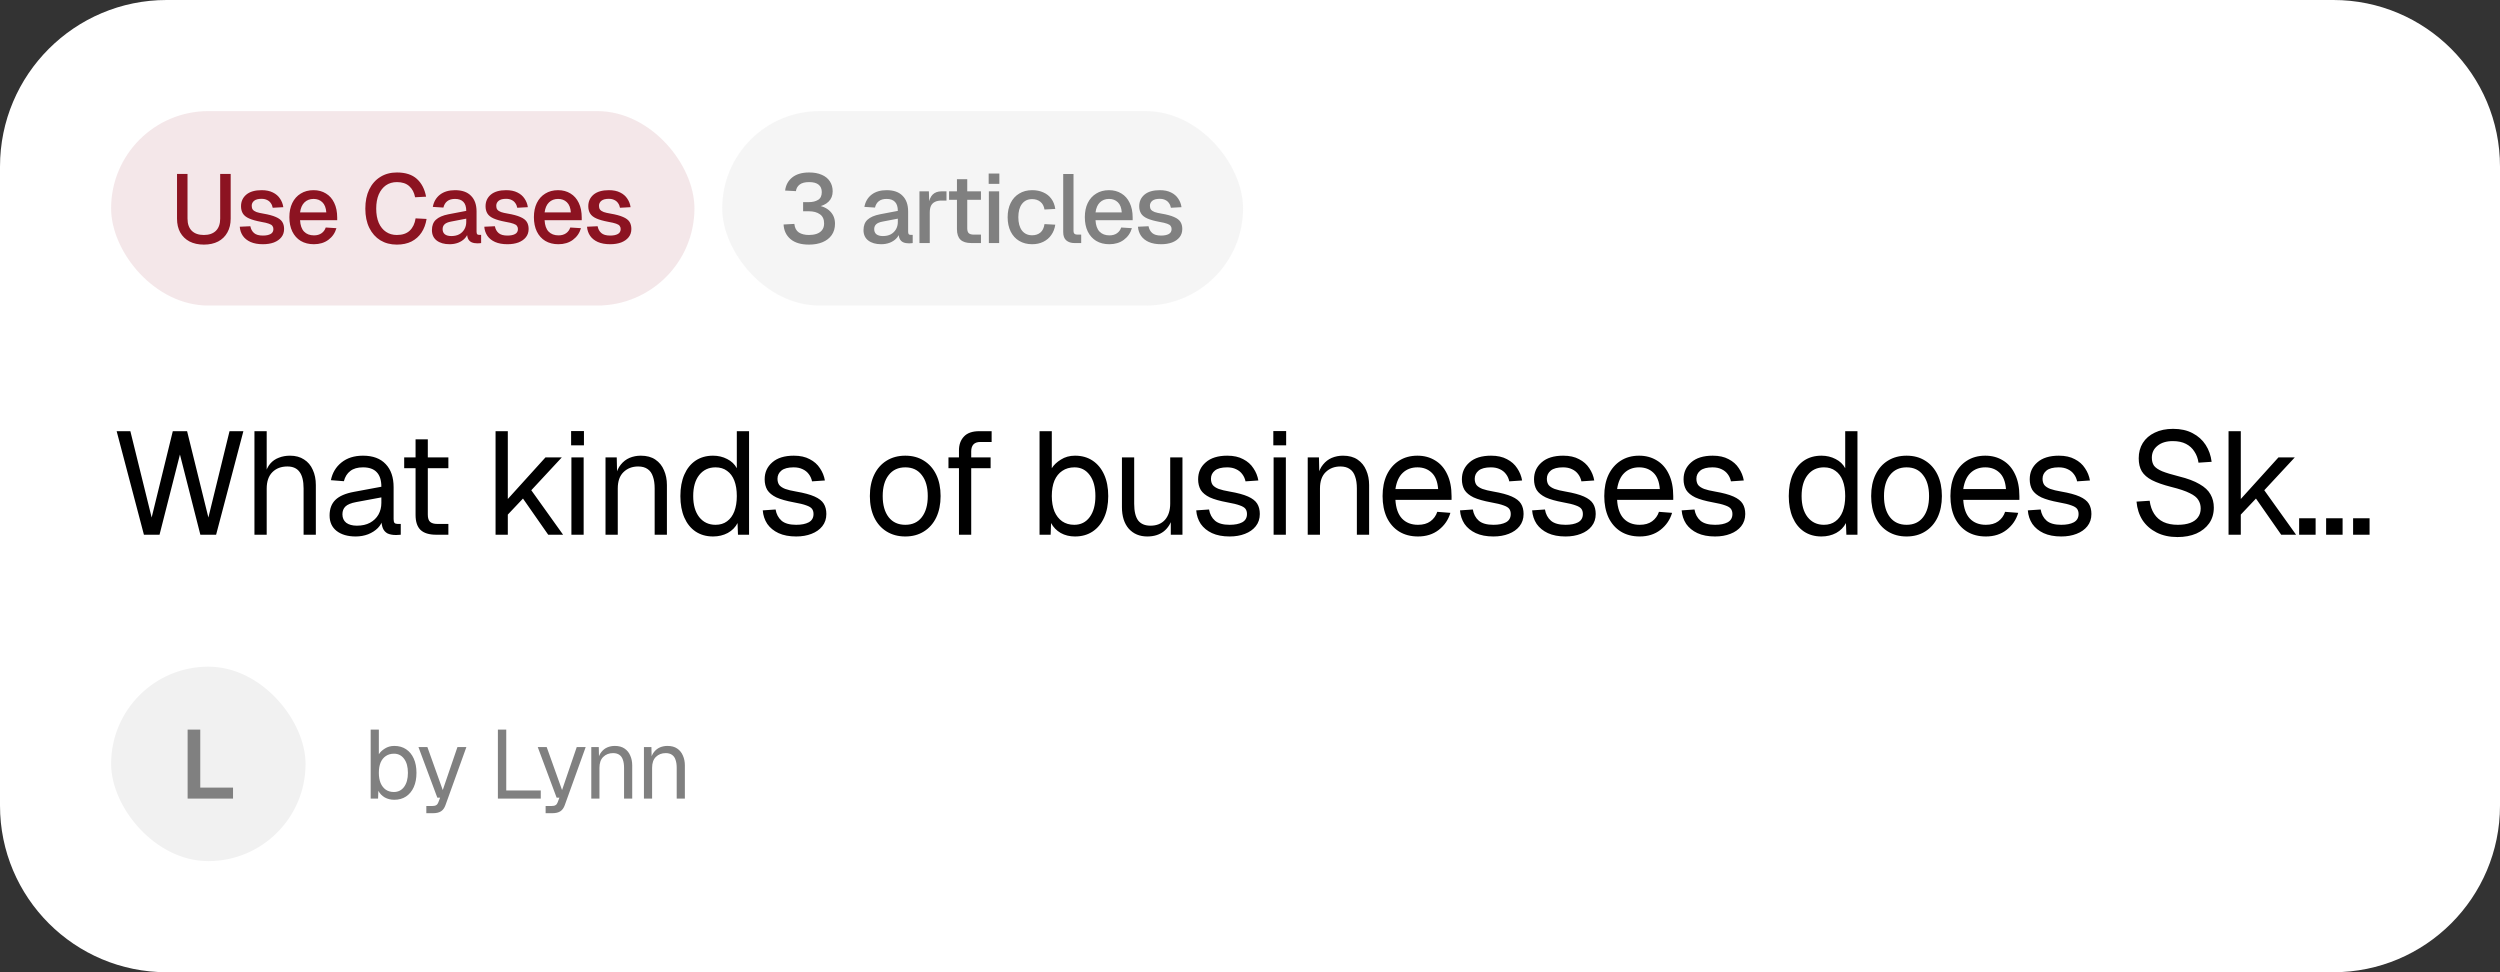<svg width="360" height="140" viewBox="0 0 360 140" fill="none" xmlns="http://www.w3.org/2000/svg">
<rect x="0" y="0" width="360" height="140" fill="#333333" stroke="none"/>
<path d="M0 24C0 10.745 10.745 0 24 0H336C349.255 0 360 10.745 360 24V116C360 129.255 349.255 140 336 140H24C10.745 140 0 129.255 0 116V24Z" fill="white"/>
<rect x="16" y="16" width="84" height="28" rx="14" fill="#8C1321" fill-opacity="0.1"/>
<path d="M29.354 35.224C28.57 35.224 27.884 35.075 27.296 34.776C26.717 34.468 26.269 34.034 25.952 33.474C25.644 32.914 25.49 32.251 25.49 31.486V25.046H27.002V31.486C27.002 32.242 27.207 32.825 27.618 33.236C28.029 33.637 28.607 33.838 29.354 33.838C30.101 33.838 30.679 33.637 31.09 33.236C31.501 32.825 31.706 32.242 31.706 31.486V25.046H33.218V31.486C33.218 32.251 33.059 32.914 32.742 33.474C32.434 34.034 31.991 34.468 31.412 34.776C30.833 35.075 30.147 35.224 29.354 35.224ZM37.857 35.168C37.157 35.168 36.564 35.061 36.079 34.846C35.603 34.631 35.234 34.337 34.973 33.964C34.711 33.581 34.562 33.143 34.525 32.648L36.051 32.578C36.125 32.989 36.303 33.315 36.583 33.558C36.863 33.801 37.287 33.922 37.857 33.922C38.323 33.922 38.692 33.847 38.963 33.698C39.233 33.549 39.369 33.311 39.369 32.984C39.369 32.807 39.322 32.657 39.229 32.536C39.145 32.405 38.977 32.298 38.725 32.214C38.473 32.121 38.099 32.032 37.605 31.948C36.867 31.808 36.289 31.645 35.869 31.458C35.449 31.271 35.15 31.033 34.973 30.744C34.795 30.455 34.707 30.105 34.707 29.694C34.707 29.013 34.959 28.457 35.463 28.028C35.976 27.599 36.713 27.384 37.675 27.384C38.319 27.384 38.86 27.496 39.299 27.72C39.737 27.935 40.078 28.229 40.321 28.602C40.573 28.966 40.731 29.377 40.797 29.834L39.271 29.918C39.224 29.657 39.131 29.433 38.991 29.246C38.86 29.05 38.683 28.901 38.459 28.798C38.235 28.686 37.969 28.63 37.661 28.63C37.185 28.63 36.83 28.723 36.597 28.91C36.363 29.097 36.247 29.339 36.247 29.638C36.247 29.862 36.298 30.044 36.401 30.184C36.513 30.324 36.69 30.441 36.933 30.534C37.175 30.618 37.497 30.693 37.899 30.758C38.673 30.889 39.28 31.052 39.719 31.248C40.157 31.435 40.465 31.668 40.643 31.948C40.82 32.228 40.909 32.569 40.909 32.97C40.909 33.437 40.778 33.833 40.517 34.16C40.255 34.487 39.896 34.739 39.439 34.916C38.981 35.084 38.454 35.168 37.857 35.168ZM45.197 35.168C44.468 35.168 43.839 35.009 43.306 34.692C42.784 34.375 42.378 33.922 42.089 33.334C41.809 32.746 41.669 32.06 41.669 31.276C41.669 30.492 41.809 29.811 42.089 29.232C42.378 28.644 42.784 28.191 43.306 27.874C43.829 27.547 44.445 27.384 45.154 27.384C45.827 27.384 46.419 27.543 46.932 27.86C47.446 28.168 47.843 28.616 48.123 29.204C48.412 29.792 48.556 30.501 48.556 31.332V31.71H43.209C43.246 32.438 43.437 32.984 43.782 33.348C44.137 33.712 44.613 33.894 45.211 33.894C45.649 33.894 46.013 33.791 46.303 33.586C46.592 33.381 46.792 33.105 46.904 32.76L48.444 32.858C48.248 33.549 47.861 34.109 47.282 34.538C46.713 34.958 46.018 35.168 45.197 35.168ZM43.209 30.59H46.989C46.942 29.927 46.751 29.437 46.414 29.12C46.088 28.803 45.668 28.644 45.154 28.644C44.623 28.644 44.184 28.812 43.839 29.148C43.502 29.475 43.292 29.955 43.209 30.59ZM57.143 35.224C56.247 35.224 55.459 35.019 54.777 34.608C54.096 34.188 53.564 33.591 53.181 32.816C52.798 32.041 52.607 31.117 52.607 30.044C52.607 28.98 52.794 28.061 53.167 27.286C53.55 26.502 54.082 25.9 54.763 25.48C55.444 25.051 56.242 24.836 57.157 24.836C58.389 24.836 59.346 25.144 60.027 25.76C60.709 26.376 61.152 27.23 61.357 28.322L59.775 28.406C59.645 27.725 59.364 27.193 58.935 26.81C58.506 26.418 57.913 26.222 57.157 26.222C56.55 26.222 56.023 26.376 55.575 26.684C55.136 26.992 54.791 27.431 54.539 28C54.297 28.569 54.175 29.251 54.175 30.044C54.175 30.837 54.297 31.519 54.539 32.088C54.791 32.657 55.141 33.091 55.589 33.39C56.037 33.689 56.555 33.838 57.143 33.838C57.946 33.838 58.566 33.628 59.005 33.208C59.453 32.779 59.733 32.191 59.845 31.444L61.427 31.528C61.306 32.284 61.063 32.937 60.699 33.488C60.335 34.039 59.855 34.468 59.257 34.776C58.66 35.075 57.955 35.224 57.143 35.224ZM64.746 35.168C63.971 35.168 63.35 34.991 62.884 34.636C62.426 34.281 62.198 33.782 62.198 33.138C62.198 32.494 62.389 31.995 62.772 31.64C63.164 31.276 63.766 31.015 64.578 30.856L67.14 30.366C67.14 29.787 67.004 29.358 66.734 29.078C66.463 28.789 66.062 28.644 65.53 28.644C65.054 28.644 64.68 28.751 64.41 28.966C64.139 29.171 63.952 29.479 63.85 29.89L62.324 29.792C62.464 29.045 62.809 28.457 63.36 28.028C63.92 27.599 64.643 27.384 65.53 27.384C66.538 27.384 67.303 27.655 67.826 28.196C68.358 28.728 68.624 29.479 68.624 30.45V33.348C68.624 33.525 68.652 33.651 68.708 33.726C68.773 33.791 68.876 33.824 69.016 33.824H69.282V35C69.235 35.009 69.16 35.019 69.058 35.028C68.955 35.037 68.848 35.042 68.736 35.042C68.418 35.042 68.143 34.991 67.91 34.888C67.686 34.785 67.518 34.617 67.406 34.384C67.294 34.141 67.238 33.819 67.238 33.418L67.392 33.488C67.317 33.815 67.154 34.104 66.902 34.356C66.659 34.608 66.346 34.809 65.964 34.958C65.59 35.098 65.184 35.168 64.746 35.168ZM64.984 33.992C65.432 33.992 65.814 33.908 66.132 33.74C66.449 33.563 66.696 33.32 66.874 33.012C67.051 32.704 67.14 32.354 67.14 31.962V31.486L64.956 31.906C64.508 31.99 64.19 32.125 64.004 32.312C63.826 32.489 63.738 32.718 63.738 32.998C63.738 33.315 63.845 33.563 64.06 33.74C64.284 33.908 64.592 33.992 64.984 33.992ZM73.07 35.168C72.37 35.168 71.777 35.061 71.292 34.846C70.816 34.631 70.447 34.337 70.186 33.964C69.925 33.581 69.775 33.143 69.738 32.648L71.264 32.578C71.339 32.989 71.516 33.315 71.796 33.558C72.076 33.801 72.501 33.922 73.07 33.922C73.537 33.922 73.905 33.847 74.176 33.698C74.447 33.549 74.582 33.311 74.582 32.984C74.582 32.807 74.535 32.657 74.442 32.536C74.358 32.405 74.19 32.298 73.938 32.214C73.686 32.121 73.313 32.032 72.818 31.948C72.081 31.808 71.502 31.645 71.082 31.458C70.662 31.271 70.363 31.033 70.186 30.744C70.009 30.455 69.92 30.105 69.92 29.694C69.92 29.013 70.172 28.457 70.676 28.028C71.189 27.599 71.927 27.384 72.888 27.384C73.532 27.384 74.073 27.496 74.512 27.72C74.951 27.935 75.291 28.229 75.534 28.602C75.786 28.966 75.945 29.377 76.01 29.834L74.484 29.918C74.437 29.657 74.344 29.433 74.204 29.246C74.073 29.05 73.896 28.901 73.672 28.798C73.448 28.686 73.182 28.63 72.874 28.63C72.398 28.63 72.043 28.723 71.81 28.91C71.577 29.097 71.46 29.339 71.46 29.638C71.46 29.862 71.511 30.044 71.614 30.184C71.726 30.324 71.903 30.441 72.146 30.534C72.389 30.618 72.711 30.693 73.112 30.758C73.887 30.889 74.493 31.052 74.932 31.248C75.371 31.435 75.679 31.668 75.856 31.948C76.033 32.228 76.122 32.569 76.122 32.97C76.122 33.437 75.991 33.833 75.73 34.16C75.469 34.487 75.109 34.739 74.652 34.916C74.195 35.084 73.667 35.168 73.07 35.168ZM80.41 35.168C79.682 35.168 79.052 35.009 78.52 34.692C77.997 34.375 77.591 33.922 77.302 33.334C77.022 32.746 76.882 32.06 76.882 31.276C76.882 30.492 77.022 29.811 77.302 29.232C77.591 28.644 77.997 28.191 78.52 27.874C79.043 27.547 79.659 27.384 80.368 27.384C81.04 27.384 81.632 27.543 82.146 27.86C82.659 28.168 83.056 28.616 83.336 29.204C83.625 29.792 83.77 30.501 83.77 31.332V31.71H78.422C78.459 32.438 78.65 32.984 78.996 33.348C79.35 33.712 79.826 33.894 80.424 33.894C80.862 33.894 81.227 33.791 81.516 33.586C81.805 33.381 82.006 33.105 82.118 32.76L83.658 32.858C83.462 33.549 83.075 34.109 82.496 34.538C81.927 34.958 81.231 35.168 80.41 35.168ZM78.422 30.59H82.202C82.155 29.927 81.964 29.437 81.628 29.12C81.301 28.803 80.881 28.644 80.368 28.644C79.836 28.644 79.397 28.812 79.052 29.148C78.716 29.475 78.506 29.955 78.422 30.59ZM87.864 35.168C87.163 35.168 86.571 35.061 86.085 34.846C85.609 34.631 85.241 34.337 84.98 33.964C84.718 33.581 84.569 33.143 84.531 32.648L86.058 32.578C86.132 32.989 86.309 33.315 86.59 33.558C86.87 33.801 87.294 33.922 87.864 33.922C88.33 33.922 88.699 33.847 88.969 33.698C89.24 33.549 89.376 33.311 89.376 32.984C89.376 32.807 89.329 32.657 89.236 32.536C89.151 32.405 88.984 32.298 88.731 32.214C88.48 32.121 88.106 32.032 87.612 31.948C86.874 31.808 86.296 31.645 85.876 31.458C85.456 31.271 85.157 31.033 84.98 30.744C84.802 30.455 84.713 30.105 84.713 29.694C84.713 29.013 84.966 28.457 85.469 28.028C85.983 27.599 86.72 27.384 87.681 27.384C88.326 27.384 88.867 27.496 89.305 27.72C89.744 27.935 90.085 28.229 90.328 28.602C90.579 28.966 90.738 29.377 90.803 29.834L89.278 29.918C89.231 29.657 89.138 29.433 88.998 29.246C88.867 29.05 88.689 28.901 88.466 28.798C88.242 28.686 87.975 28.63 87.668 28.63C87.192 28.63 86.837 28.723 86.603 28.91C86.37 29.097 86.254 29.339 86.254 29.638C86.254 29.862 86.305 30.044 86.407 30.184C86.519 30.324 86.697 30.441 86.939 30.534C87.182 30.618 87.504 30.693 87.906 30.758C88.68 30.889 89.287 31.052 89.725 31.248C90.164 31.435 90.472 31.668 90.65 31.948C90.827 32.228 90.915 32.569 90.915 32.97C90.915 33.437 90.785 33.833 90.523 34.16C90.262 34.487 89.903 34.739 89.445 34.916C88.988 35.084 88.461 35.168 87.864 35.168Z" fill="#8C1321"/>
<rect x="104" y="16" width="75" height="28" rx="14" fill="#EDEDED" fill-opacity="0.5"/>
<path d="M116.488 35.224C115.34 35.224 114.454 34.958 113.828 34.426C113.212 33.894 112.881 33.194 112.834 32.326L114.388 32.242C114.444 32.811 114.659 33.222 115.032 33.474C115.415 33.717 115.9 33.838 116.488 33.838C116.88 33.838 117.24 33.787 117.566 33.684C117.902 33.572 118.168 33.395 118.364 33.152C118.57 32.9 118.672 32.573 118.672 32.172C118.672 31.575 118.472 31.136 118.07 30.856C117.669 30.567 117.137 30.422 116.474 30.422H115.648V29.106H116.474C117.006 29.106 117.45 28.999 117.804 28.784C118.159 28.569 118.336 28.196 118.336 27.664C118.336 27.197 118.187 26.843 117.888 26.6C117.59 26.348 117.132 26.222 116.516 26.222C115.919 26.222 115.466 26.339 115.158 26.572C114.85 26.805 114.668 27.123 114.612 27.524L113.058 27.44C113.152 26.656 113.492 26.026 114.08 25.55C114.678 25.074 115.49 24.836 116.516 24.836C117.226 24.836 117.832 24.948 118.336 25.172C118.84 25.387 119.228 25.699 119.498 26.11C119.769 26.521 119.904 27.001 119.904 27.552C119.904 28.159 119.708 28.653 119.316 29.036C118.934 29.419 118.369 29.68 117.622 29.82V29.568C118.434 29.671 119.074 29.96 119.54 30.436C120.007 30.903 120.24 31.5 120.24 32.228C120.24 32.853 120.082 33.395 119.764 33.852C119.447 34.3 119.008 34.641 118.448 34.874C117.888 35.107 117.235 35.224 116.488 35.224ZM126.893 35.168C126.118 35.168 125.497 34.991 125.031 34.636C124.573 34.281 124.345 33.782 124.345 33.138C124.345 32.494 124.536 31.995 124.919 31.64C125.311 31.276 125.913 31.015 126.725 30.856L129.287 30.366C129.287 29.787 129.151 29.358 128.881 29.078C128.61 28.789 128.209 28.644 127.677 28.644C127.201 28.644 126.827 28.751 126.557 28.966C126.286 29.171 126.099 29.479 125.997 29.89L124.471 29.792C124.611 29.045 124.956 28.457 125.507 28.028C126.067 27.599 126.79 27.384 127.677 27.384C128.685 27.384 129.45 27.655 129.973 28.196C130.505 28.728 130.771 29.479 130.771 30.45V33.348C130.771 33.525 130.799 33.651 130.855 33.726C130.92 33.791 131.023 33.824 131.163 33.824H131.429V35C131.382 35.009 131.307 35.019 131.205 35.028C131.102 35.037 130.995 35.042 130.883 35.042C130.565 35.042 130.29 34.991 130.057 34.888C129.833 34.785 129.665 34.617 129.553 34.384C129.441 34.141 129.385 33.819 129.385 33.418L129.539 33.488C129.464 33.815 129.301 34.104 129.049 34.356C128.806 34.608 128.493 34.809 128.111 34.958C127.737 35.098 127.331 35.168 126.893 35.168ZM127.131 33.992C127.579 33.992 127.961 33.908 128.279 33.74C128.596 33.563 128.843 33.32 129.021 33.012C129.198 32.704 129.287 32.354 129.287 31.962V31.486L127.103 31.906C126.655 31.99 126.337 32.125 126.151 32.312C125.973 32.489 125.885 32.718 125.885 32.998C125.885 33.315 125.992 33.563 126.207 33.74C126.431 33.908 126.739 33.992 127.131 33.992ZM132.402 35V27.552H133.76L133.816 29.526L133.69 29.484C133.792 28.812 133.998 28.322 134.306 28.014C134.623 27.706 135.048 27.552 135.58 27.552H136.294V28.882H135.58C135.206 28.882 134.894 28.943 134.642 29.064C134.39 29.185 134.198 29.372 134.068 29.624C133.946 29.876 133.886 30.203 133.886 30.604V35H132.402ZM139.872 35C139.163 35 138.64 34.837 138.304 34.51C137.968 34.183 137.8 33.675 137.8 32.984V25.802H139.284V32.872C139.284 33.217 139.359 33.455 139.508 33.586C139.658 33.717 139.886 33.782 140.194 33.782H141.258V35H139.872ZM136.666 28.77V27.552H141.258V28.77H136.666ZM142.396 35V27.552H143.88V35H142.396ZM142.368 26.474V24.99H143.908V26.474H142.368ZM148.628 35.168C147.918 35.168 147.298 35.009 146.766 34.692C146.234 34.375 145.823 33.922 145.534 33.334C145.244 32.746 145.1 32.06 145.1 31.276C145.1 30.492 145.244 29.811 145.534 29.232C145.823 28.644 146.234 28.191 146.766 27.874C147.298 27.547 147.918 27.384 148.628 27.384C149.234 27.384 149.771 27.491 150.238 27.706C150.714 27.911 151.096 28.215 151.386 28.616C151.684 29.017 151.876 29.507 151.96 30.086L150.406 30.17C150.331 29.685 150.135 29.316 149.818 29.064C149.5 28.803 149.104 28.672 148.628 28.672C148.002 28.672 147.512 28.905 147.158 29.372C146.812 29.829 146.64 30.464 146.64 31.276C146.64 32.088 146.812 32.727 147.158 33.194C147.512 33.651 148.002 33.88 148.628 33.88C149.104 33.88 149.5 33.749 149.818 33.488C150.135 33.217 150.331 32.811 150.406 32.27L151.96 32.354C151.876 32.923 151.684 33.418 151.386 33.838C151.096 34.258 150.714 34.585 150.238 34.818C149.771 35.051 149.234 35.168 148.628 35.168ZM154.726 35C154.241 35 153.849 34.874 153.55 34.622C153.251 34.37 153.102 33.969 153.102 33.418V25.06H154.586V33.278C154.586 33.446 154.628 33.572 154.712 33.656C154.805 33.74 154.936 33.782 155.104 33.782H155.692V35H154.726ZM159.743 35.168C159.015 35.168 158.385 35.009 157.853 34.692C157.331 34.375 156.925 33.922 156.635 33.334C156.355 32.746 156.215 32.06 156.215 31.276C156.215 30.492 156.355 29.811 156.635 29.232C156.925 28.644 157.331 28.191 157.853 27.874C158.376 27.547 158.992 27.384 159.701 27.384C160.373 27.384 160.966 27.543 161.479 27.86C161.993 28.168 162.389 28.616 162.669 29.204C162.959 29.792 163.103 30.501 163.103 31.332V31.71H157.755C157.793 32.438 157.984 32.984 158.329 33.348C158.684 33.712 159.16 33.894 159.757 33.894C160.196 33.894 160.56 33.791 160.849 33.586C161.139 33.381 161.339 33.105 161.451 32.76L162.991 32.858C162.795 33.549 162.408 34.109 161.829 34.538C161.26 34.958 160.565 35.168 159.743 35.168ZM157.755 30.59H161.535C161.489 29.927 161.297 29.437 160.961 29.12C160.635 28.803 160.215 28.644 159.701 28.644C159.169 28.644 158.731 28.812 158.385 29.148C158.049 29.475 157.839 29.955 157.755 30.59ZM167.197 35.168C166.497 35.168 165.904 35.061 165.419 34.846C164.943 34.631 164.574 34.337 164.313 33.964C164.052 33.581 163.902 33.143 163.865 32.648L165.391 32.578C165.466 32.989 165.643 33.315 165.923 33.558C166.203 33.801 166.628 33.922 167.197 33.922C167.664 33.922 168.032 33.847 168.303 33.698C168.574 33.549 168.709 33.311 168.709 32.984C168.709 32.807 168.662 32.657 168.569 32.536C168.485 32.405 168.317 32.298 168.065 32.214C167.813 32.121 167.44 32.032 166.945 31.948C166.208 31.808 165.629 31.645 165.209 31.458C164.789 31.271 164.49 31.033 164.313 30.744C164.136 30.455 164.047 30.105 164.047 29.694C164.047 29.013 164.299 28.457 164.803 28.028C165.316 27.599 166.054 27.384 167.015 27.384C167.659 27.384 168.2 27.496 168.639 27.72C169.078 27.935 169.418 28.229 169.661 28.602C169.913 28.966 170.072 29.377 170.137 29.834L168.611 29.918C168.564 29.657 168.471 29.433 168.331 29.246C168.2 29.05 168.023 28.901 167.799 28.798C167.575 28.686 167.309 28.63 167.001 28.63C166.525 28.63 166.17 28.723 165.937 28.91C165.704 29.097 165.587 29.339 165.587 29.638C165.587 29.862 165.638 30.044 165.741 30.184C165.853 30.324 166.03 30.441 166.273 30.534C166.516 30.618 166.838 30.693 167.239 30.758C168.014 30.889 168.62 31.052 169.059 31.248C169.498 31.435 169.806 31.668 169.983 31.948C170.16 32.228 170.249 32.569 170.249 32.97C170.249 33.437 170.118 33.833 169.857 34.16C169.596 34.487 169.236 34.739 168.779 34.916C168.322 35.084 167.794 35.168 167.197 35.168Z" fill="#808080"/>
<path d="M20.725 77L16.798 62.09H18.772L21.838 74.522L24.883 62.09H26.941L30.007 74.522L33.052 62.09H35.047L31.12 77H28.852L25.912 65.45L22.972 77H20.725ZM36.64 77V62.09H38.404V68.327L38.194 68.285C38.334 67.669 38.572 67.165 38.908 66.773C39.244 66.381 39.657 66.094 40.147 65.912C40.637 65.716 41.176 65.618 41.764 65.618C42.562 65.618 43.234 65.8 43.78 66.164C44.34 66.514 44.76 67.011 45.04 67.655C45.334 68.285 45.481 69.013 45.481 69.839V77H43.717V70.343C43.717 69.265 43.521 68.467 43.129 67.949C42.751 67.431 42.17 67.172 41.386 67.172C40.49 67.172 39.769 67.445 39.223 67.991C38.677 68.537 38.404 69.328 38.404 70.364V77H36.64ZM51.22 77.252C50.072 77.252 49.155 76.986 48.469 76.454C47.797 75.922 47.461 75.18 47.461 74.228C47.461 73.276 47.741 72.527 48.301 71.981C48.861 71.435 49.75 71.05 50.968 70.826L54.916 70.091C54.916 69.153 54.692 68.453 54.244 67.991C53.81 67.529 53.152 67.298 52.27 67.298C51.5 67.298 50.891 67.473 50.443 67.823C49.995 68.159 49.687 68.649 49.519 69.293L47.65 69.146C47.86 68.096 48.364 67.249 49.162 66.605C49.974 65.947 51.01 65.618 52.27 65.618C53.698 65.618 54.79 66.024 55.546 66.836C56.302 67.634 56.68 68.74 56.68 70.154V74.753C56.68 75.005 56.722 75.187 56.806 75.299C56.904 75.397 57.058 75.446 57.268 75.446H57.709V77C57.653 77.014 57.562 77.021 57.436 77.021C57.31 77.035 57.177 77.042 57.037 77.042C56.533 77.042 56.12 76.965 55.798 76.811C55.49 76.643 55.266 76.391 55.126 76.055C54.986 75.705 54.916 75.25 54.916 74.69L55.126 74.732C55.028 75.208 54.79 75.642 54.412 76.034C54.034 76.412 53.565 76.713 53.005 76.937C52.445 77.147 51.85 77.252 51.22 77.252ZM51.388 75.698C52.13 75.698 52.76 75.558 53.278 75.278C53.81 74.984 54.216 74.592 54.496 74.102C54.776 73.598 54.916 73.038 54.916 72.422V71.624L51.304 72.296C50.548 72.436 50.023 72.653 49.729 72.947C49.449 73.227 49.309 73.598 49.309 74.06C49.309 74.578 49.491 74.984 49.855 75.278C50.233 75.558 50.744 75.698 51.388 75.698ZM62.802 77C61.794 77 61.045 76.769 60.555 76.307C60.079 75.845 59.841 75.124 59.841 74.144V63.266H61.605V74.102C61.605 74.606 61.717 74.956 61.941 75.152C62.165 75.348 62.508 75.446 62.97 75.446H64.566V77H62.802ZM58.203 67.424V65.87H64.566V67.424H58.203ZM71.361 77V62.09H73.125V71.855L78.543 65.87H80.895L76.506 70.595L81.084 77H78.942L75.309 71.792L73.125 74.102V77H71.361ZM82.282 77V65.87H84.046V77H82.282ZM82.24 64.127V62.069H84.088V64.127H82.24ZM87.194 77V65.87H88.811L88.874 68.705L88.664 68.516C88.804 67.858 89.049 67.319 89.399 66.899C89.749 66.465 90.169 66.143 90.659 65.933C91.163 65.723 91.702 65.618 92.276 65.618C93.13 65.618 93.83 65.807 94.376 66.185C94.936 66.563 95.349 67.074 95.615 67.718C95.895 68.348 96.035 69.055 96.035 69.839V77H94.271V70.343C94.271 69.657 94.187 69.083 94.019 68.621C93.865 68.145 93.613 67.788 93.263 67.55C92.913 67.298 92.458 67.172 91.898 67.172C91.044 67.172 90.337 67.445 89.777 67.991C89.231 68.523 88.958 69.307 88.958 70.343V77H87.194ZM102.678 77.252C101.712 77.252 100.872 77.014 100.158 76.538C99.458 76.062 98.919 75.39 98.541 74.522C98.163 73.654 97.974 72.625 97.974 71.435C97.974 70.245 98.163 69.216 98.541 68.348C98.919 67.48 99.458 66.808 100.158 66.332C100.872 65.856 101.712 65.618 102.678 65.618C103.42 65.618 104.099 65.779 104.715 66.101C105.331 66.409 105.793 66.85 106.101 67.424V62.09H107.865V77H106.269L106.206 75.32C105.898 75.922 105.429 76.398 104.799 76.748C104.169 77.084 103.462 77.252 102.678 77.252ZM103.035 75.572C103.693 75.572 104.246 75.404 104.694 75.068C105.156 74.732 105.506 74.256 105.744 73.64C105.982 73.01 106.101 72.275 106.101 71.435C106.101 70.567 105.982 69.825 105.744 69.209C105.506 68.593 105.156 68.124 104.694 67.802C104.246 67.466 103.693 67.298 103.035 67.298C102.055 67.298 101.271 67.669 100.683 68.411C100.109 69.139 99.822 70.147 99.822 71.435C99.822 72.709 100.109 73.717 100.683 74.459C101.271 75.201 102.055 75.572 103.035 75.572ZM114.647 77.252C113.653 77.252 112.806 77.091 112.106 76.769C111.42 76.447 110.881 76.006 110.489 75.446C110.111 74.872 109.894 74.221 109.838 73.493L111.686 73.367C111.798 74.039 112.085 74.578 112.547 74.984C113.009 75.376 113.709 75.572 114.647 75.572C115.403 75.572 116.005 75.453 116.453 75.215C116.915 74.963 117.146 74.564 117.146 74.018C117.146 73.724 117.076 73.479 116.936 73.283C116.796 73.087 116.523 72.919 116.117 72.779C115.711 72.625 115.109 72.478 114.311 72.338C113.247 72.142 112.407 71.904 111.791 71.624C111.189 71.33 110.755 70.973 110.489 70.553C110.237 70.119 110.111 69.608 110.111 69.02C110.111 68.026 110.475 67.214 111.203 66.584C111.931 65.94 112.967 65.618 114.311 65.618C115.221 65.618 115.984 65.786 116.6 66.122C117.23 66.444 117.72 66.878 118.07 67.424C118.434 67.956 118.672 68.544 118.784 69.188L116.936 69.314C116.852 68.922 116.698 68.579 116.474 68.285C116.25 67.977 115.956 67.739 115.592 67.571C115.228 67.389 114.794 67.298 114.29 67.298C113.492 67.298 112.904 67.452 112.526 67.76C112.148 68.068 111.959 68.46 111.959 68.936C111.959 69.3 112.043 69.601 112.211 69.839C112.393 70.063 112.68 70.252 113.072 70.406C113.464 70.546 113.989 70.672 114.647 70.784C115.781 70.98 116.663 71.218 117.293 71.498C117.923 71.778 118.364 72.121 118.616 72.527C118.868 72.933 118.994 73.43 118.994 74.018C118.994 74.704 118.798 75.292 118.406 75.782C118.028 76.258 117.51 76.622 116.852 76.874C116.208 77.126 115.473 77.252 114.647 77.252ZM130.364 77.252C129.342 77.252 128.446 77.014 127.676 76.538C126.906 76.062 126.311 75.39 125.891 74.522C125.471 73.64 125.261 72.611 125.261 71.435C125.261 70.245 125.471 69.216 125.891 68.348C126.311 67.48 126.906 66.808 127.676 66.332C128.446 65.856 129.342 65.618 130.364 65.618C131.386 65.618 132.275 65.856 133.031 66.332C133.801 66.808 134.396 67.48 134.816 68.348C135.236 69.216 135.446 70.245 135.446 71.435C135.446 72.611 135.236 73.64 134.816 74.522C134.396 75.39 133.801 76.062 133.031 76.538C132.275 77.014 131.386 77.252 130.364 77.252ZM130.364 75.572C131.386 75.572 132.177 75.208 132.737 74.48C133.311 73.738 133.598 72.723 133.598 71.435C133.598 70.147 133.311 69.139 132.737 68.411C132.177 67.669 131.386 67.298 130.364 67.298C129.342 67.298 128.544 67.669 127.97 68.411C127.396 69.139 127.109 70.147 127.109 71.435C127.109 72.723 127.396 73.738 127.97 74.48C128.544 75.208 129.342 75.572 130.364 75.572ZM138.091 77V64.862C138.091 64.036 138.329 63.371 138.805 62.867C139.281 62.349 140.023 62.09 141.031 62.09H142.795V63.644H141.157C140.723 63.644 140.394 63.763 140.17 64.001C139.96 64.239 139.855 64.568 139.855 64.988V77H138.091ZM136.579 67.424V65.87H142.648V67.424H136.579ZM154.798 77.252C154.028 77.252 153.342 77.084 152.74 76.748C152.138 76.398 151.676 75.922 151.354 75.32L151.291 77H149.695V62.09H151.459V67.424C151.739 66.962 152.173 66.549 152.761 66.185C153.349 65.807 154.028 65.618 154.798 65.618C155.778 65.618 156.625 65.856 157.339 66.332C158.053 66.808 158.606 67.48 158.998 68.348C159.39 69.216 159.586 70.245 159.586 71.435C159.586 72.625 159.39 73.654 158.998 74.522C158.606 75.39 158.053 76.062 157.339 76.538C156.625 77.014 155.778 77.252 154.798 77.252ZM154.693 75.572C155.631 75.572 156.373 75.201 156.919 74.459C157.465 73.717 157.738 72.709 157.738 71.435C157.738 70.147 157.465 69.139 156.919 68.411C156.373 67.669 155.645 67.298 154.735 67.298C154.049 67.298 153.461 67.466 152.971 67.802C152.481 68.124 152.103 68.593 151.837 69.209C151.585 69.825 151.459 70.567 151.459 71.435C151.459 72.275 151.585 73.01 151.837 73.64C152.103 74.256 152.474 74.732 152.95 75.068C153.44 75.404 154.021 75.572 154.693 75.572ZM165.213 77.252C164.107 77.252 163.218 76.881 162.546 76.139C161.888 75.383 161.559 74.347 161.559 73.031V65.87H163.323V72.548C163.323 73.626 163.512 74.424 163.89 74.942C164.282 75.446 164.877 75.698 165.675 75.698C166.557 75.698 167.25 75.418 167.754 74.858C168.258 74.284 168.51 73.5 168.51 72.506V65.87H170.274V77H168.594V74.249L168.867 74.396C168.643 75.306 168.216 76.013 167.586 76.517C166.956 77.007 166.165 77.252 165.213 77.252ZM177.066 77.252C176.072 77.252 175.225 77.091 174.525 76.769C173.839 76.447 173.3 76.006 172.908 75.446C172.53 74.872 172.313 74.221 172.257 73.493L174.105 73.367C174.217 74.039 174.504 74.578 174.966 74.984C175.428 75.376 176.128 75.572 177.066 75.572C177.822 75.572 178.424 75.453 178.872 75.215C179.334 74.963 179.565 74.564 179.565 74.018C179.565 73.724 179.495 73.479 179.355 73.283C179.215 73.087 178.942 72.919 178.536 72.779C178.13 72.625 177.528 72.478 176.73 72.338C175.666 72.142 174.826 71.904 174.21 71.624C173.608 71.33 173.174 70.973 172.908 70.553C172.656 70.119 172.53 69.608 172.53 69.02C172.53 68.026 172.894 67.214 173.622 66.584C174.35 65.94 175.386 65.618 176.73 65.618C177.64 65.618 178.403 65.786 179.019 66.122C179.649 66.444 180.139 66.878 180.489 67.424C180.853 67.956 181.091 68.544 181.203 69.188L179.355 69.314C179.271 68.922 179.117 68.579 178.893 68.285C178.669 67.977 178.375 67.739 178.011 67.571C177.647 67.389 177.213 67.298 176.709 67.298C175.911 67.298 175.323 67.452 174.945 67.76C174.567 68.068 174.378 68.46 174.378 68.936C174.378 69.3 174.462 69.601 174.63 69.839C174.812 70.063 175.099 70.252 175.491 70.406C175.883 70.546 176.408 70.672 177.066 70.784C178.2 70.98 179.082 71.218 179.712 71.498C180.342 71.778 180.783 72.121 181.035 72.527C181.287 72.933 181.413 73.43 181.413 74.018C181.413 74.704 181.217 75.292 180.825 75.782C180.447 76.258 179.929 76.622 179.271 76.874C178.627 77.126 177.892 77.252 177.066 77.252ZM183.4 77V65.87H185.164V77H183.4ZM183.358 64.127V62.069H185.206V64.127H183.358ZM188.312 77V65.87H189.929L189.992 68.705L189.782 68.516C189.922 67.858 190.167 67.319 190.517 66.899C190.867 66.465 191.287 66.143 191.777 65.933C192.281 65.723 192.82 65.618 193.394 65.618C194.248 65.618 194.948 65.807 195.494 66.185C196.054 66.563 196.467 67.074 196.733 67.718C197.013 68.348 197.153 69.055 197.153 69.839V77H195.389V70.343C195.389 69.657 195.305 69.083 195.137 68.621C194.983 68.145 194.731 67.788 194.381 67.55C194.031 67.298 193.576 67.172 193.016 67.172C192.162 67.172 191.455 67.445 190.895 67.991C190.349 68.523 190.076 69.307 190.076 70.343V77H188.312ZM204.195 77.252C203.145 77.252 202.235 77.014 201.465 76.538C200.709 76.062 200.121 75.39 199.701 74.522C199.295 73.64 199.092 72.611 199.092 71.435C199.092 70.259 199.295 69.237 199.701 68.369C200.121 67.501 200.702 66.829 201.444 66.353C202.2 65.863 203.089 65.618 204.111 65.618C205.077 65.618 205.931 65.849 206.673 66.311C207.415 66.759 207.989 67.417 208.395 68.285C208.815 69.153 209.025 70.21 209.025 71.456V71.981H200.94C201.01 73.171 201.325 74.067 201.885 74.669C202.459 75.271 203.229 75.572 204.195 75.572C204.923 75.572 205.518 75.404 205.98 75.068C206.456 74.718 206.785 74.263 206.967 73.703L208.857 73.85C208.563 74.844 208.003 75.663 207.177 76.307C206.365 76.937 205.371 77.252 204.195 77.252ZM200.94 70.427H207.093C207.009 69.349 206.694 68.558 206.148 68.054C205.616 67.55 204.937 67.298 204.111 67.298C203.257 67.298 202.55 67.564 201.99 68.096C201.444 68.614 201.094 69.391 200.94 70.427ZM215.048 77.252C214.054 77.252 213.207 77.091 212.507 76.769C211.821 76.447 211.282 76.006 210.89 75.446C210.512 74.872 210.295 74.221 210.239 73.493L212.087 73.367C212.199 74.039 212.486 74.578 212.948 74.984C213.41 75.376 214.11 75.572 215.048 75.572C215.804 75.572 216.406 75.453 216.854 75.215C217.316 74.963 217.547 74.564 217.547 74.018C217.547 73.724 217.477 73.479 217.337 73.283C217.197 73.087 216.924 72.919 216.518 72.779C216.112 72.625 215.51 72.478 214.712 72.338C213.648 72.142 212.808 71.904 212.192 71.624C211.59 71.33 211.156 70.973 210.89 70.553C210.638 70.119 210.512 69.608 210.512 69.02C210.512 68.026 210.876 67.214 211.604 66.584C212.332 65.94 213.368 65.618 214.712 65.618C215.622 65.618 216.385 65.786 217.001 66.122C217.631 66.444 218.121 66.878 218.471 67.424C218.835 67.956 219.073 68.544 219.185 69.188L217.337 69.314C217.253 68.922 217.099 68.579 216.875 68.285C216.651 67.977 216.357 67.739 215.993 67.571C215.629 67.389 215.195 67.298 214.691 67.298C213.893 67.298 213.305 67.452 212.927 67.76C212.549 68.068 212.36 68.46 212.36 68.936C212.36 69.3 212.444 69.601 212.612 69.839C212.794 70.063 213.081 70.252 213.473 70.406C213.865 70.546 214.39 70.672 215.048 70.784C216.182 70.98 217.064 71.218 217.694 71.498C218.324 71.778 218.765 72.121 219.017 72.527C219.269 72.933 219.395 73.43 219.395 74.018C219.395 74.704 219.199 75.292 218.807 75.782C218.429 76.258 217.911 76.622 217.253 76.874C216.609 77.126 215.874 77.252 215.048 77.252ZM225.435 77.252C224.441 77.252 223.594 77.091 222.894 76.769C222.208 76.447 221.669 76.006 221.277 75.446C220.899 74.872 220.682 74.221 220.626 73.493L222.474 73.367C222.586 74.039 222.873 74.578 223.335 74.984C223.797 75.376 224.497 75.572 225.435 75.572C226.191 75.572 226.793 75.453 227.241 75.215C227.703 74.963 227.934 74.564 227.934 74.018C227.934 73.724 227.864 73.479 227.724 73.283C227.584 73.087 227.311 72.919 226.905 72.779C226.499 72.625 225.897 72.478 225.099 72.338C224.035 72.142 223.195 71.904 222.579 71.624C221.977 71.33 221.543 70.973 221.277 70.553C221.025 70.119 220.899 69.608 220.899 69.02C220.899 68.026 221.263 67.214 221.991 66.584C222.719 65.94 223.755 65.618 225.099 65.618C226.009 65.618 226.772 65.786 227.388 66.122C228.018 66.444 228.508 66.878 228.858 67.424C229.222 67.956 229.46 68.544 229.572 69.188L227.724 69.314C227.64 68.922 227.486 68.579 227.262 68.285C227.038 67.977 226.744 67.739 226.38 67.571C226.016 67.389 225.582 67.298 225.078 67.298C224.28 67.298 223.692 67.452 223.314 67.76C222.936 68.068 222.747 68.46 222.747 68.936C222.747 69.3 222.831 69.601 222.999 69.839C223.181 70.063 223.468 70.252 223.86 70.406C224.252 70.546 224.777 70.672 225.435 70.784C226.569 70.98 227.451 71.218 228.081 71.498C228.711 71.778 229.152 72.121 229.404 72.527C229.656 72.933 229.782 73.43 229.782 74.018C229.782 74.704 229.586 75.292 229.194 75.782C228.816 76.258 228.298 76.622 227.64 76.874C226.996 77.126 226.261 77.252 225.435 77.252ZM236.117 77.252C235.067 77.252 234.157 77.014 233.387 76.538C232.631 76.062 232.043 75.39 231.623 74.522C231.217 73.64 231.014 72.611 231.014 71.435C231.014 70.259 231.217 69.237 231.623 68.369C232.043 67.501 232.624 66.829 233.366 66.353C234.122 65.863 235.011 65.618 236.033 65.618C236.999 65.618 237.853 65.849 238.595 66.311C239.337 66.759 239.911 67.417 240.317 68.285C240.737 69.153 240.947 70.21 240.947 71.456V71.981H232.862C232.932 73.171 233.247 74.067 233.807 74.669C234.381 75.271 235.151 75.572 236.117 75.572C236.845 75.572 237.44 75.404 237.902 75.068C238.378 74.718 238.707 74.263 238.889 73.703L240.779 73.85C240.485 74.844 239.925 75.663 239.099 76.307C238.287 76.937 237.293 77.252 236.117 77.252ZM232.862 70.427H239.015C238.931 69.349 238.616 68.558 238.07 68.054C237.538 67.55 236.859 67.298 236.033 67.298C235.179 67.298 234.472 67.564 233.912 68.096C233.366 68.614 233.016 69.391 232.862 70.427ZM246.969 77.252C245.975 77.252 245.128 77.091 244.428 76.769C243.742 76.447 243.203 76.006 242.811 75.446C242.433 74.872 242.216 74.221 242.16 73.493L244.008 73.367C244.12 74.039 244.407 74.578 244.869 74.984C245.331 75.376 246.031 75.572 246.969 75.572C247.725 75.572 248.327 75.453 248.775 75.215C249.237 74.963 249.468 74.564 249.468 74.018C249.468 73.724 249.398 73.479 249.258 73.283C249.118 73.087 248.845 72.919 248.439 72.779C248.033 72.625 247.431 72.478 246.633 72.338C245.569 72.142 244.729 71.904 244.113 71.624C243.511 71.33 243.077 70.973 242.811 70.553C242.559 70.119 242.433 69.608 242.433 69.02C242.433 68.026 242.797 67.214 243.525 66.584C244.253 65.94 245.289 65.618 246.633 65.618C247.543 65.618 248.306 65.786 248.922 66.122C249.552 66.444 250.042 66.878 250.392 67.424C250.756 67.956 250.994 68.544 251.106 69.188L249.258 69.314C249.174 68.922 249.02 68.579 248.796 68.285C248.572 67.977 248.278 67.739 247.914 67.571C247.55 67.389 247.116 67.298 246.612 67.298C245.814 67.298 245.226 67.452 244.848 67.76C244.47 68.068 244.281 68.46 244.281 68.936C244.281 69.3 244.365 69.601 244.533 69.839C244.715 70.063 245.002 70.252 245.394 70.406C245.786 70.546 246.311 70.672 246.969 70.784C248.103 70.98 248.985 71.218 249.615 71.498C250.245 71.778 250.686 72.121 250.938 72.527C251.19 72.933 251.316 73.43 251.316 74.018C251.316 74.704 251.12 75.292 250.728 75.782C250.35 76.258 249.832 76.622 249.174 76.874C248.53 77.126 247.795 77.252 246.969 77.252ZM262.287 77.252C261.321 77.252 260.481 77.014 259.767 76.538C259.067 76.062 258.528 75.39 258.15 74.522C257.772 73.654 257.583 72.625 257.583 71.435C257.583 70.245 257.772 69.216 258.15 68.348C258.528 67.48 259.067 66.808 259.767 66.332C260.481 65.856 261.321 65.618 262.287 65.618C263.029 65.618 263.708 65.779 264.324 66.101C264.94 66.409 265.402 66.85 265.71 67.424V62.09H267.474V77H265.878L265.815 75.32C265.507 75.922 265.038 76.398 264.408 76.748C263.778 77.084 263.071 77.252 262.287 77.252ZM262.644 75.572C263.302 75.572 263.855 75.404 264.303 75.068C264.765 74.732 265.115 74.256 265.353 73.64C265.591 73.01 265.71 72.275 265.71 71.435C265.71 70.567 265.591 69.825 265.353 69.209C265.115 68.593 264.765 68.124 264.303 67.802C263.855 67.466 263.302 67.298 262.644 67.298C261.664 67.298 260.88 67.669 260.292 68.411C259.718 69.139 259.431 70.147 259.431 71.435C259.431 72.709 259.718 73.717 260.292 74.459C260.88 75.201 261.664 75.572 262.644 75.572ZM274.55 77.252C273.528 77.252 272.632 77.014 271.862 76.538C271.092 76.062 270.497 75.39 270.077 74.522C269.657 73.64 269.447 72.611 269.447 71.435C269.447 70.245 269.657 69.216 270.077 68.348C270.497 67.48 271.092 66.808 271.862 66.332C272.632 65.856 273.528 65.618 274.55 65.618C275.572 65.618 276.461 65.856 277.217 66.332C277.987 66.808 278.582 67.48 279.002 68.348C279.422 69.216 279.632 70.245 279.632 71.435C279.632 72.611 279.422 73.64 279.002 74.522C278.582 75.39 277.987 76.062 277.217 76.538C276.461 77.014 275.572 77.252 274.55 77.252ZM274.55 75.572C275.572 75.572 276.363 75.208 276.923 74.48C277.497 73.738 277.784 72.723 277.784 71.435C277.784 70.147 277.497 69.139 276.923 68.411C276.363 67.669 275.572 67.298 274.55 67.298C273.528 67.298 272.73 67.669 272.156 68.411C271.582 69.139 271.295 70.147 271.295 71.435C271.295 72.723 271.582 73.738 272.156 74.48C272.73 75.208 273.528 75.572 274.55 75.572ZM285.963 77.252C284.913 77.252 284.003 77.014 283.233 76.538C282.477 76.062 281.889 75.39 281.469 74.522C281.063 73.64 280.86 72.611 280.86 71.435C280.86 70.259 281.063 69.237 281.469 68.369C281.889 67.501 282.47 66.829 283.212 66.353C283.968 65.863 284.857 65.618 285.879 65.618C286.845 65.618 287.699 65.849 288.441 66.311C289.183 66.759 289.757 67.417 290.163 68.285C290.583 69.153 290.793 70.21 290.793 71.456V71.981H282.708C282.778 73.171 283.093 74.067 283.653 74.669C284.227 75.271 284.997 75.572 285.963 75.572C286.691 75.572 287.286 75.404 287.748 75.068C288.224 74.718 288.553 74.263 288.735 73.703L290.625 73.85C290.331 74.844 289.771 75.663 288.945 76.307C288.133 76.937 287.139 77.252 285.963 77.252ZM282.708 70.427H288.861C288.777 69.349 288.462 68.558 287.916 68.054C287.384 67.55 286.705 67.298 285.879 67.298C285.025 67.298 284.318 67.564 283.758 68.096C283.212 68.614 282.862 69.391 282.708 70.427ZM296.816 77.252C295.822 77.252 294.975 77.091 294.275 76.769C293.589 76.447 293.05 76.006 292.658 75.446C292.28 74.872 292.063 74.221 292.007 73.493L293.855 73.367C293.967 74.039 294.254 74.578 294.716 74.984C295.178 75.376 295.878 75.572 296.816 75.572C297.572 75.572 298.174 75.453 298.622 75.215C299.084 74.963 299.315 74.564 299.315 74.018C299.315 73.724 299.245 73.479 299.105 73.283C298.965 73.087 298.692 72.919 298.286 72.779C297.88 72.625 297.278 72.478 296.48 72.338C295.416 72.142 294.576 71.904 293.96 71.624C293.358 71.33 292.924 70.973 292.658 70.553C292.406 70.119 292.28 69.608 292.28 69.02C292.28 68.026 292.644 67.214 293.372 66.584C294.1 65.94 295.136 65.618 296.48 65.618C297.39 65.618 298.153 65.786 298.769 66.122C299.399 66.444 299.889 66.878 300.239 67.424C300.603 67.956 300.841 68.544 300.953 69.188L299.105 69.314C299.021 68.922 298.867 68.579 298.643 68.285C298.419 67.977 298.125 67.739 297.761 67.571C297.397 67.389 296.963 67.298 296.459 67.298C295.661 67.298 295.073 67.452 294.695 67.76C294.317 68.068 294.128 68.46 294.128 68.936C294.128 69.3 294.212 69.601 294.38 69.839C294.562 70.063 294.849 70.252 295.241 70.406C295.633 70.546 296.158 70.672 296.816 70.784C297.95 70.98 298.832 71.218 299.462 71.498C300.092 71.778 300.533 72.121 300.785 72.527C301.037 72.933 301.163 73.43 301.163 74.018C301.163 74.704 300.967 75.292 300.575 75.782C300.197 76.258 299.679 76.622 299.021 76.874C298.377 77.126 297.642 77.252 296.816 77.252ZM313.561 77.336C312.413 77.336 311.412 77.119 310.558 76.685C309.704 76.251 309.025 75.656 308.521 74.9C308.031 74.13 307.744 73.241 307.66 72.233L309.55 72.107C309.648 72.849 309.865 73.479 310.201 73.997C310.537 74.515 310.985 74.907 311.545 75.173C312.119 75.439 312.805 75.572 313.603 75.572C314.303 75.572 314.898 75.481 315.388 75.299C315.878 75.117 316.249 74.851 316.501 74.501C316.767 74.151 316.9 73.724 316.9 73.22C316.9 72.758 316.788 72.352 316.564 72.002C316.354 71.638 315.941 71.309 315.325 71.015C314.723 70.707 313.827 70.406 312.637 70.112C311.489 69.818 310.572 69.496 309.886 69.146C309.214 68.796 308.724 68.369 308.416 67.865C308.122 67.361 307.975 66.738 307.975 65.996C307.975 65.156 308.171 64.421 308.563 63.791C308.969 63.147 309.543 62.65 310.285 62.3C311.027 61.936 311.909 61.754 312.931 61.754C314.023 61.754 314.961 61.964 315.745 62.384C316.529 62.79 317.152 63.35 317.614 64.064C318.076 64.778 318.363 65.59 318.475 66.5L316.585 66.626C316.501 66.024 316.305 65.492 315.997 65.03C315.703 64.554 315.297 64.183 314.779 63.917C314.261 63.651 313.631 63.518 312.889 63.518C311.965 63.518 311.23 63.742 310.684 64.19C310.138 64.624 309.865 65.198 309.865 65.912C309.865 66.374 309.97 66.759 310.18 67.067C310.404 67.361 310.796 67.627 311.356 67.865C311.916 68.089 312.721 68.334 313.771 68.6C315.017 68.908 316.004 69.279 316.732 69.713C317.474 70.133 317.999 70.623 318.307 71.183C318.629 71.743 318.79 72.38 318.79 73.094C318.79 73.962 318.566 74.718 318.118 75.362C317.67 75.992 317.054 76.482 316.27 76.832C315.486 77.168 314.583 77.336 313.561 77.336ZM320.911 77V62.09H322.675V71.855L328.093 65.87H330.445L326.056 70.595L330.634 77H328.492L324.859 71.792L322.675 74.102V77H320.911ZM331.076 77V74.627H333.449V77H331.076ZM334.961 77V74.627H337.334V77H334.961ZM338.846 77V74.627H341.219V77H338.846Z" fill="black"/>
<rect x="15" y="95" width="30" height="30" rx="15" fill="#F1F1F1"/>
<rect x="15" y="95" width="30" height="30" rx="15" stroke="white" stroke-width="2"/>
<path d="M27.018 115V105.06H28.838V114.44L27.844 113.418H33.556V115H27.018Z" fill="#808080"/>
<path d="M56.78 115.168C56.267 115.168 55.809 115.056 55.408 114.832C55.007 114.599 54.699 114.281 54.484 113.88L54.442 115H53.378V105.06H54.554V108.616C54.741 108.308 55.03 108.033 55.422 107.79C55.814 107.538 56.267 107.412 56.78 107.412C57.433 107.412 57.998 107.571 58.474 107.888C58.95 108.205 59.319 108.653 59.58 109.232C59.841 109.811 59.972 110.497 59.972 111.29C59.972 112.083 59.841 112.769 59.58 113.348C59.319 113.927 58.95 114.375 58.474 114.692C57.998 115.009 57.433 115.168 56.78 115.168ZM56.71 114.048C57.335 114.048 57.83 113.801 58.194 113.306C58.558 112.811 58.74 112.139 58.74 111.29C58.74 110.431 58.558 109.759 58.194 109.274C57.83 108.779 57.345 108.532 56.738 108.532C56.281 108.532 55.889 108.644 55.562 108.868C55.235 109.083 54.983 109.395 54.806 109.806C54.638 110.217 54.554 110.711 54.554 111.29C54.554 111.85 54.638 112.34 54.806 112.76C54.983 113.171 55.231 113.488 55.548 113.712C55.875 113.936 56.262 114.048 56.71 114.048ZM61.391 117.1V116.064H62.245C62.506 116.064 62.697 116.022 62.819 115.938C62.949 115.863 63.047 115.737 63.113 115.56L63.379 114.86H62.973L60.257 107.58H61.545L63.757 113.768L65.871 107.58H67.159L64.149 115.938C64.009 116.339 63.799 116.633 63.519 116.82C63.239 117.007 62.851 117.1 62.357 117.1H61.391ZM71.696 115V105.06H72.9V114.44L72.298 113.824H77.87V115H71.696ZM78.57 117.1V116.064H79.424C79.686 116.064 79.877 116.022 79.998 115.938C80.129 115.863 80.227 115.737 80.292 115.56L80.558 114.86H80.152L77.436 107.58H78.724L80.936 113.768L83.05 107.58H84.338L81.328 115.938C81.188 116.339 80.978 116.633 80.698 116.82C80.418 117.007 80.031 117.1 79.536 117.1H78.57ZM85.146 115V107.58H86.224L86.266 109.47L86.126 109.344C86.219 108.905 86.383 108.546 86.616 108.266C86.849 107.977 87.129 107.762 87.456 107.622C87.792 107.482 88.151 107.412 88.534 107.412C89.103 107.412 89.57 107.538 89.934 107.79C90.307 108.042 90.583 108.383 90.76 108.812C90.947 109.232 91.04 109.703 91.04 110.226V115H89.864V110.562C89.864 110.105 89.808 109.722 89.696 109.414C89.593 109.097 89.425 108.859 89.192 108.7C88.959 108.532 88.655 108.448 88.282 108.448C87.713 108.448 87.241 108.63 86.868 108.994C86.504 109.349 86.322 109.871 86.322 110.562V115H85.146ZM92.727 115V107.58H93.805L93.847 109.47L93.707 109.344C93.801 108.905 93.964 108.546 94.197 108.266C94.431 107.977 94.711 107.762 95.037 107.622C95.373 107.482 95.733 107.412 96.115 107.412C96.685 107.412 97.151 107.538 97.515 107.79C97.889 108.042 98.164 108.383 98.341 108.812C98.528 109.232 98.621 109.703 98.621 110.226V115H97.445V110.562C97.445 110.105 97.389 109.722 97.277 109.414C97.175 109.097 97.007 108.859 96.773 108.7C96.54 108.532 96.237 108.448 95.863 108.448C95.294 108.448 94.823 108.63 94.449 108.994C94.085 109.349 93.903 109.871 93.903 110.562V115H92.727Z" fill="#808080"/>
</svg>
